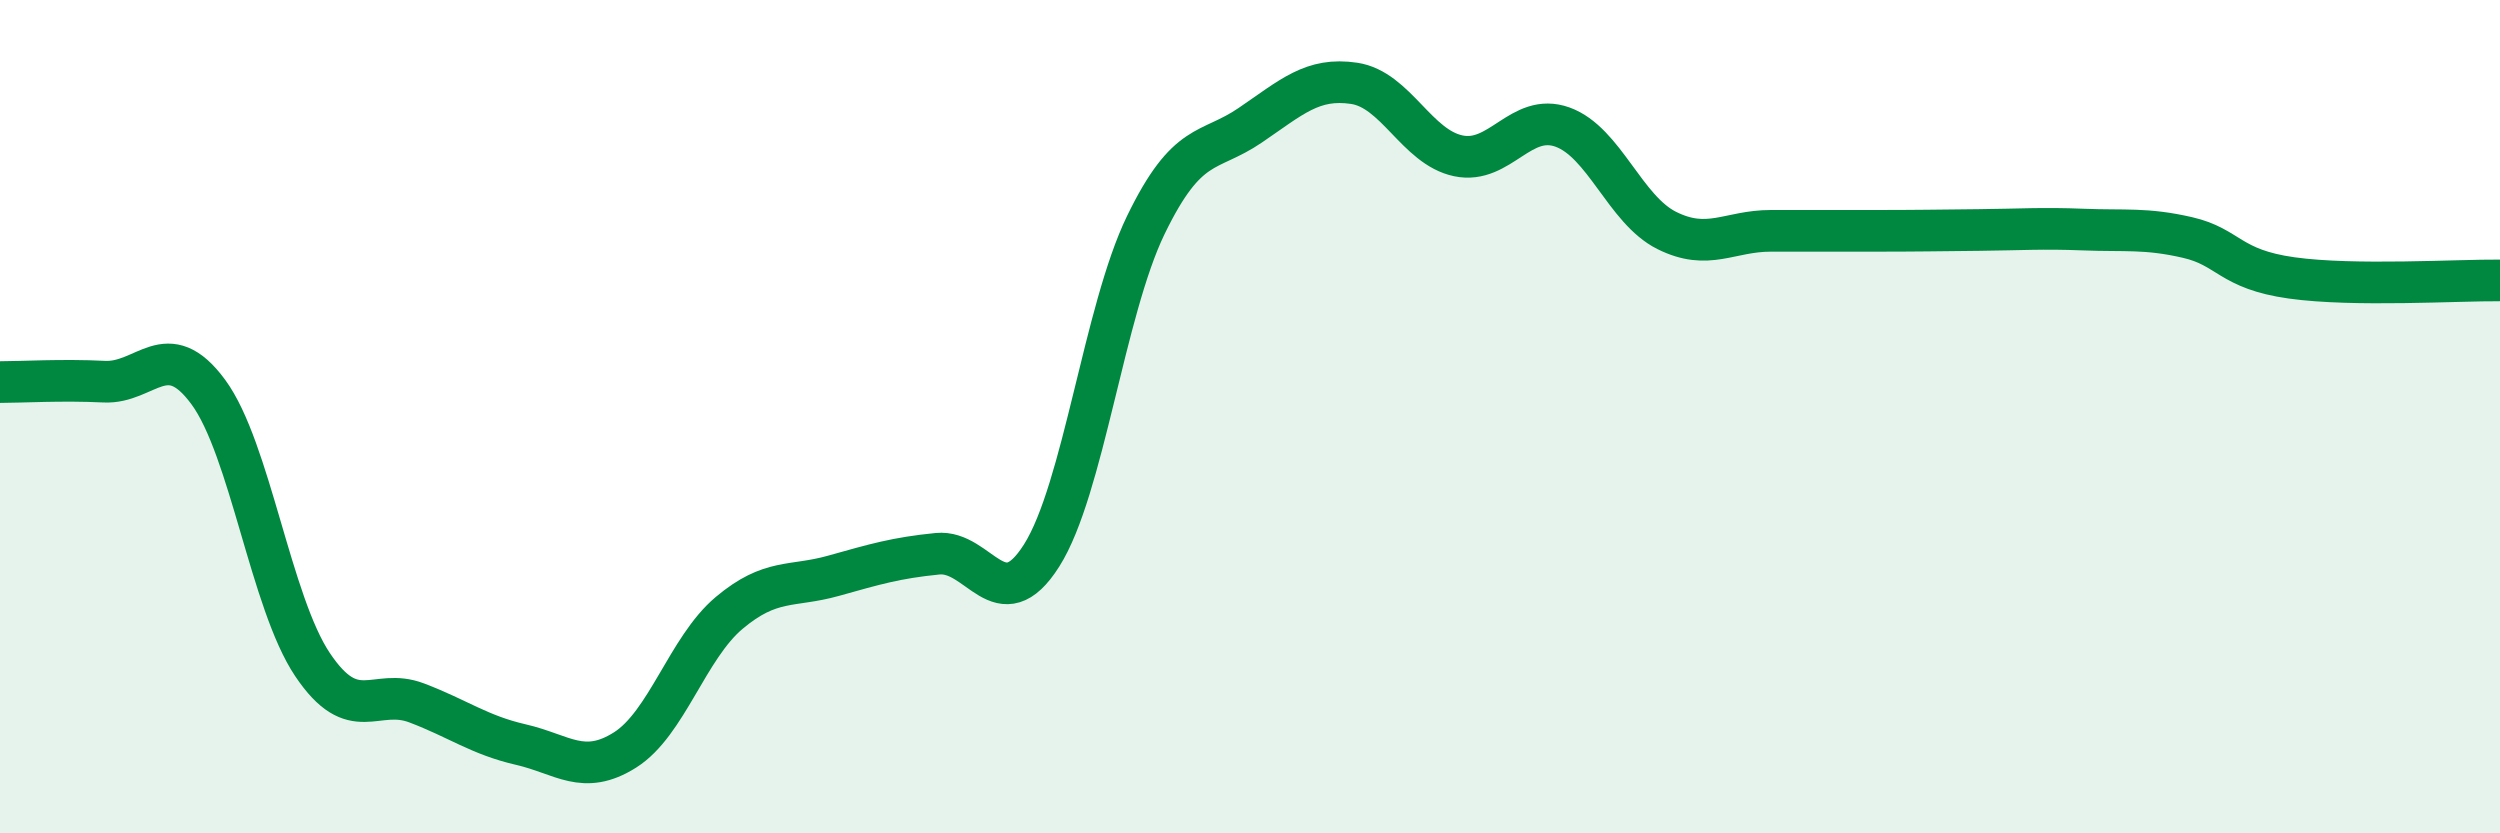 
    <svg width="60" height="20" viewBox="0 0 60 20" xmlns="http://www.w3.org/2000/svg">
      <path
        d="M 0,9.17 C 0.5,9.17 1.5,9.11 2.5,9.16 C 3.5,9.21 4,8.05 5,9.41 C 6,10.77 6.5,14.46 7.5,15.95 C 8.5,17.44 9,16.49 10,16.87 C 11,17.25 11.5,17.64 12.5,17.87 C 13.5,18.1 14,18.63 15,18 C 16,17.37 16.5,15.55 17.5,14.71 C 18.5,13.87 19,14.1 20,13.82 C 21,13.54 21.5,13.39 22.5,13.29 C 23.5,13.19 24,14.91 25,13.33 C 26,11.75 26.5,7.46 27.5,5.4 C 28.5,3.34 29,3.69 30,3.01 C 31,2.33 31.5,1.85 32.5,2 C 33.5,2.15 34,3.53 35,3.74 C 36,3.95 36.5,2.69 37.5,3.05 C 38.5,3.41 39,5.03 40,5.53 C 41,6.03 41.5,5.54 42.5,5.54 C 43.5,5.54 44,5.54 45,5.54 C 46,5.54 46.5,5.53 47.5,5.52 C 48.5,5.51 49,5.47 50,5.51 C 51,5.55 51.5,5.47 52.5,5.7 C 53.5,5.93 53.5,6.46 55,6.67 C 56.5,6.88 59,6.72 60,6.73L60 20L0 20Z"
        fill="#008740"
        opacity="0.1"
        stroke-linecap="round"
        stroke-linejoin="round"
      />
      <path
        d="M 0,9.17 C 0.5,9.17 1.5,9.11 2.5,9.16 C 3.5,9.21 4,8.05 5,9.41 C 6,10.77 6.5,14.46 7.5,15.95 C 8.5,17.44 9,16.49 10,16.87 C 11,17.25 11.5,17.64 12.5,17.87 C 13.5,18.1 14,18.63 15,18 C 16,17.37 16.5,15.55 17.5,14.71 C 18.5,13.87 19,14.1 20,13.82 C 21,13.54 21.5,13.39 22.5,13.29 C 23.5,13.19 24,14.91 25,13.33 C 26,11.75 26.5,7.46 27.5,5.4 C 28.5,3.34 29,3.69 30,3.01 C 31,2.33 31.5,1.85 32.5,2 C 33.5,2.15 34,3.53 35,3.74 C 36,3.95 36.5,2.69 37.5,3.05 C 38.5,3.41 39,5.03 40,5.53 C 41,6.03 41.5,5.54 42.5,5.54 C 43.5,5.54 44,5.54 45,5.54 C 46,5.54 46.5,5.53 47.5,5.52 C 48.5,5.51 49,5.47 50,5.51 C 51,5.55 51.5,5.47 52.5,5.7 C 53.5,5.93 53.5,6.46 55,6.67 C 56.5,6.88 59,6.72 60,6.73"
        stroke="#008740"
        stroke-width="1"
        fill="none"
        stroke-linecap="round"
        stroke-linejoin="round"
      />
    </svg>
  